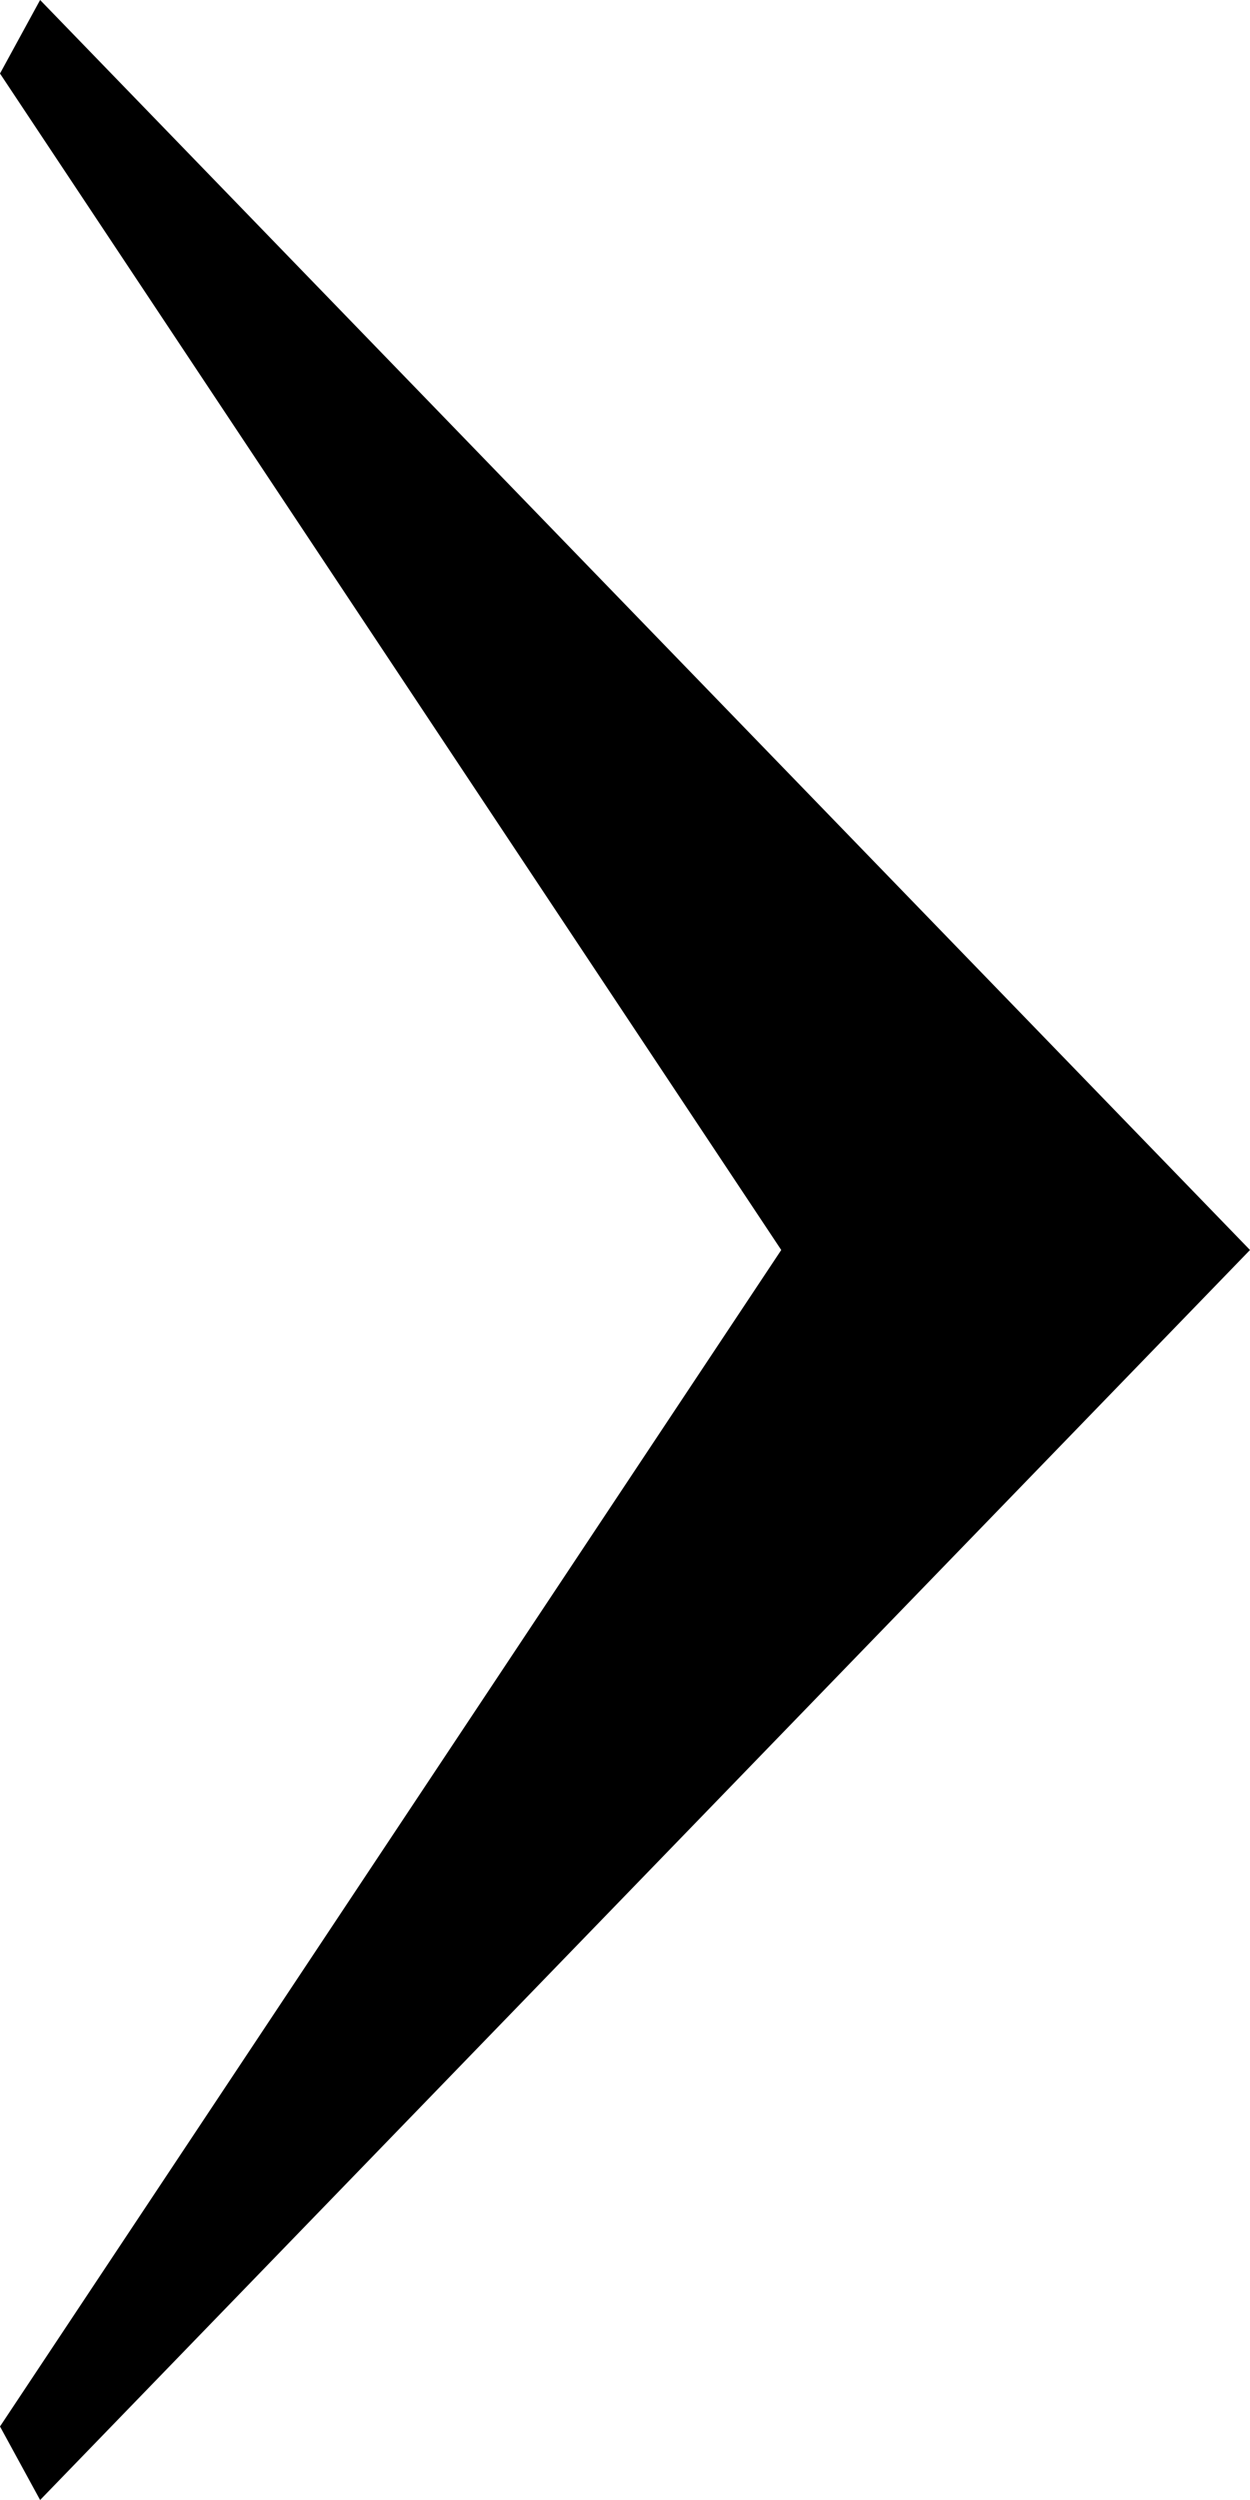 <svg width="11" height="22" viewBox="0 0 11 22" fill="none" xmlns="http://www.w3.org/2000/svg">
<path fill-rule="evenodd" clip-rule="evenodd" d="M6.875 11L-1.73239e-07 0.647L0.353 6.16442e-08L11 11L0.353 22L-3.73347e-06 21.353L6.875 11Z" fill="black"/>
</svg>
